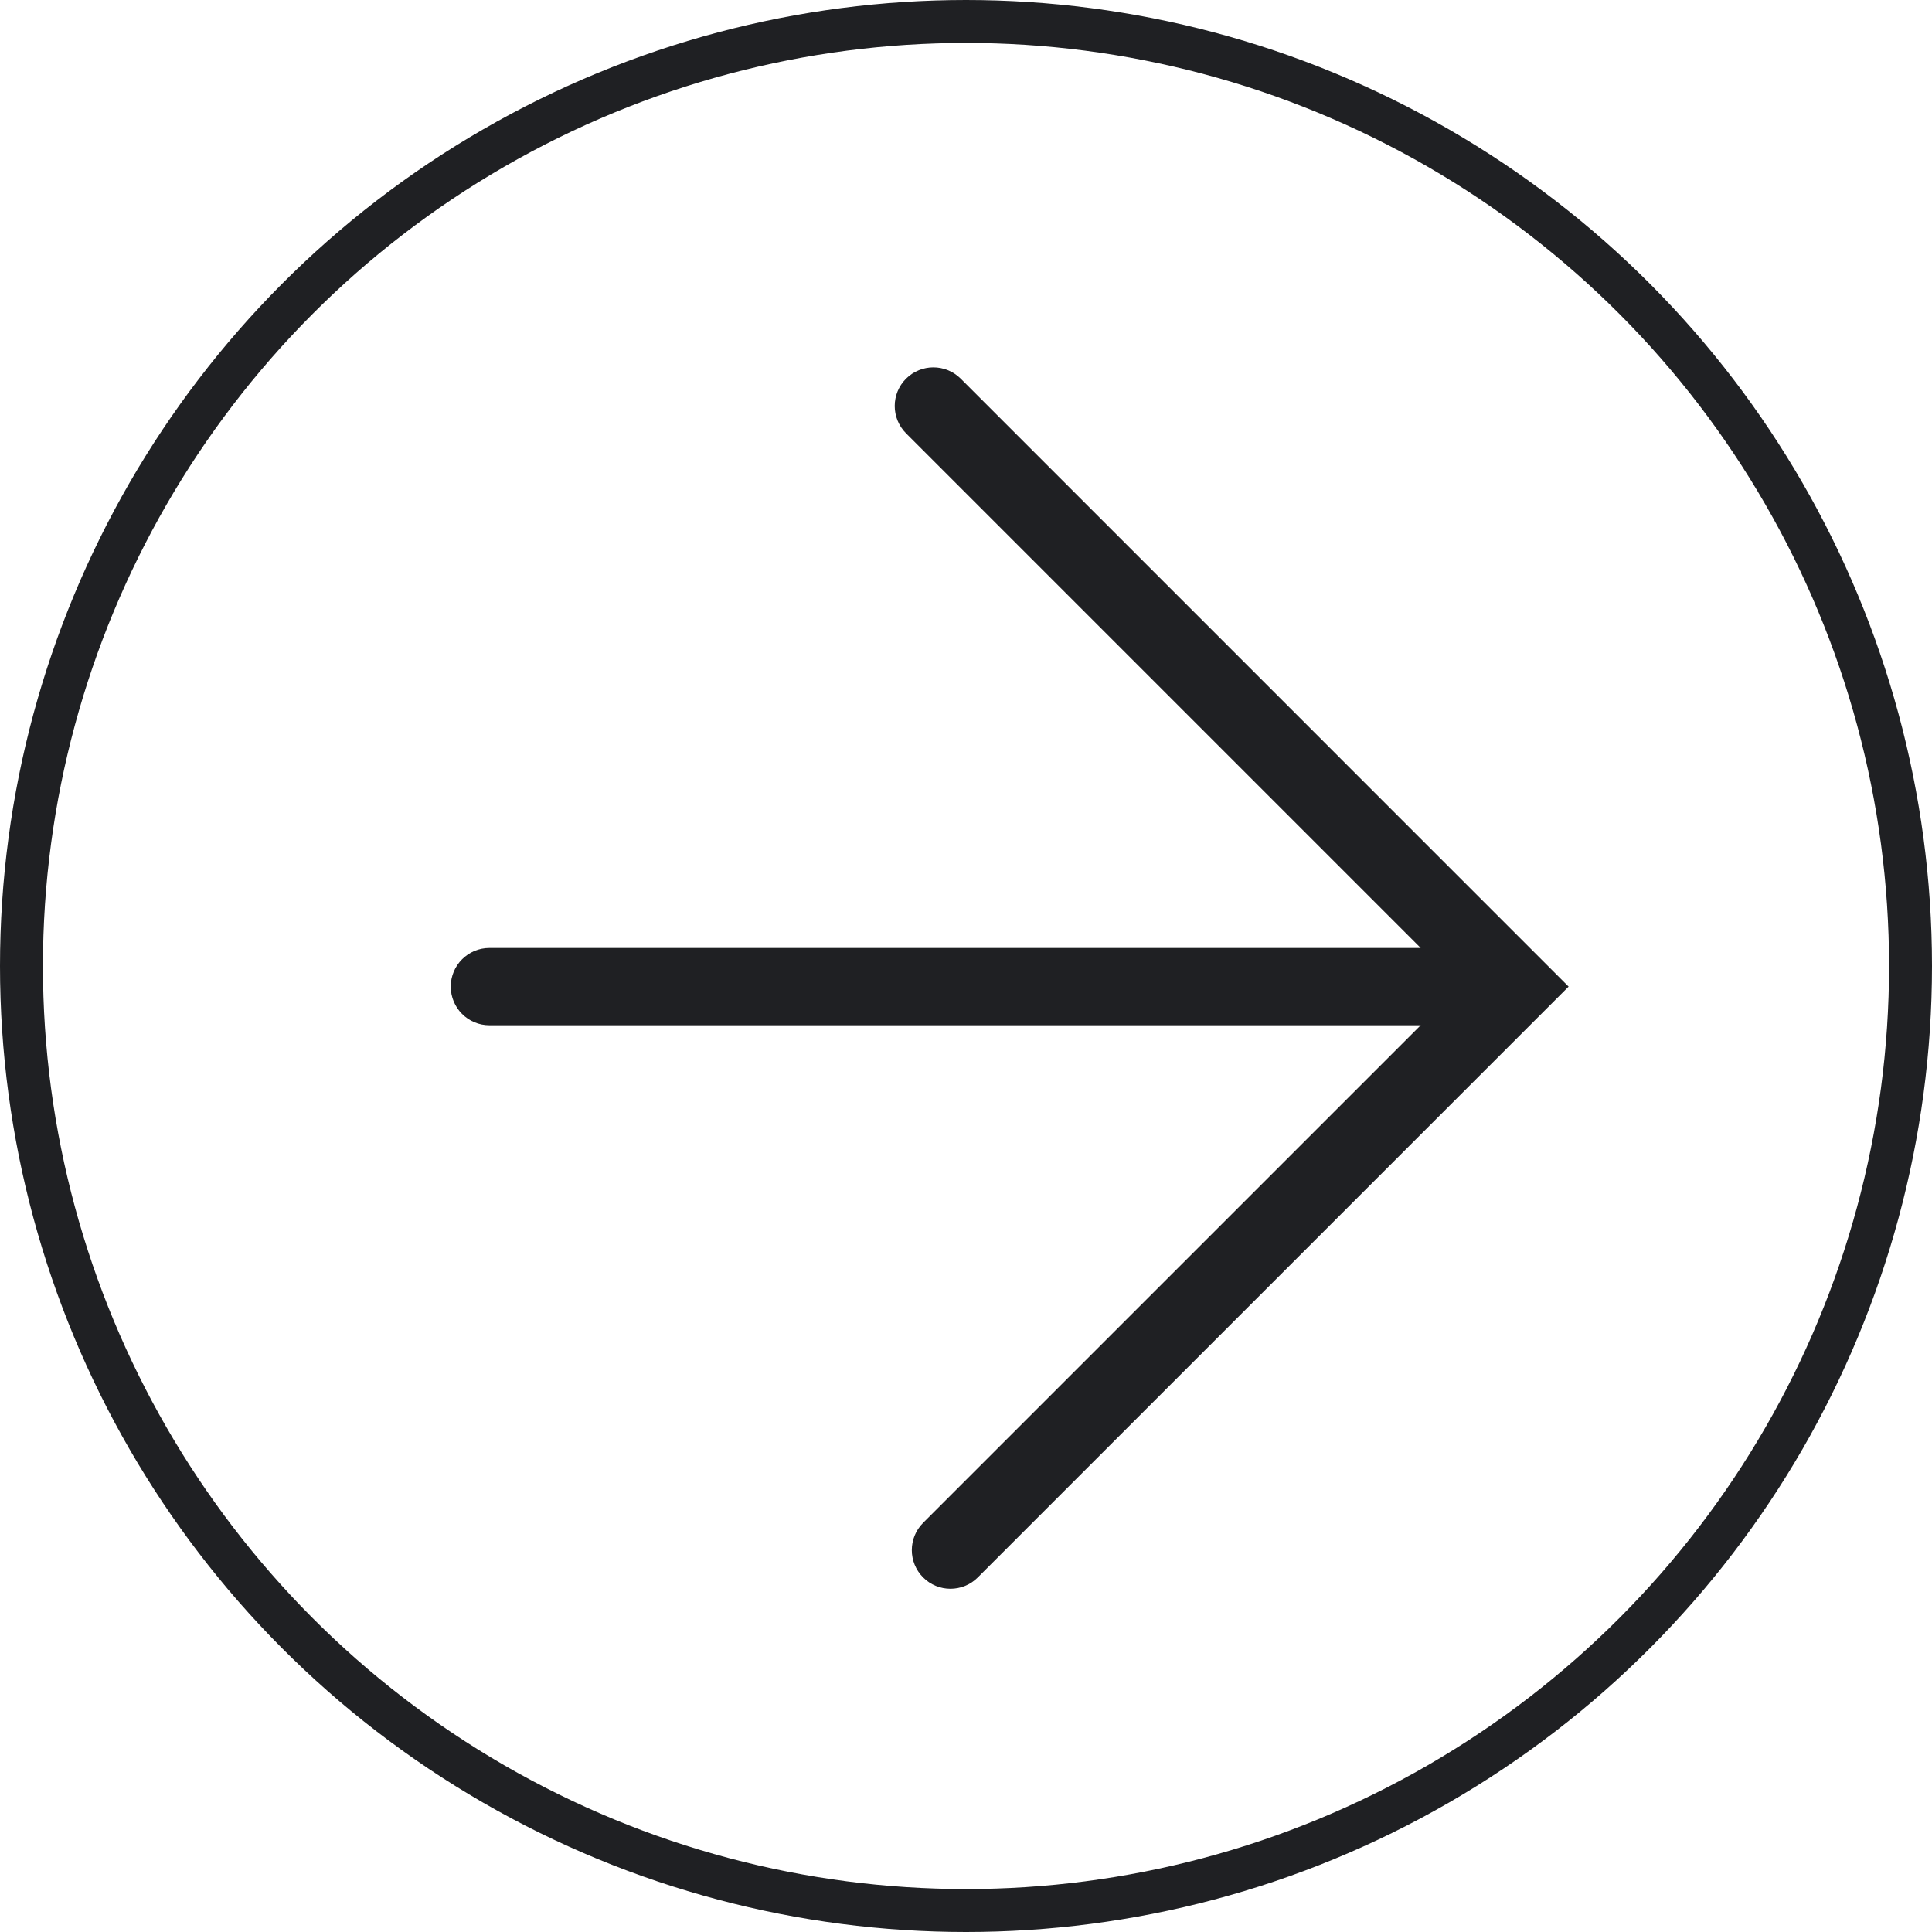 <?xml version="1.0" encoding="UTF-8"?> <svg xmlns="http://www.w3.org/2000/svg" width="45" height="45" viewBox="0 0 45 45" fill="none"> <circle cx="22.5" cy="22.5" r="22" stroke="#1F2023"></circle> <path fill-rule="evenodd" clip-rule="evenodd" d="M21.104 8.82C21.455 8.469 22.025 8.469 22.377 8.82L36.536 22.98L22.774 36.742C22.423 37.093 21.853 37.093 21.502 36.742C21.15 36.39 21.15 35.821 21.502 35.469L33.091 23.88L11.399 23.88C10.902 23.88 10.499 23.477 10.499 22.98C10.499 22.483 10.902 22.08 11.399 22.08L33.091 22.08L21.104 10.093C20.752 9.741 20.752 9.171 21.104 8.82Z" fill="#1F2023"></path> </svg> 